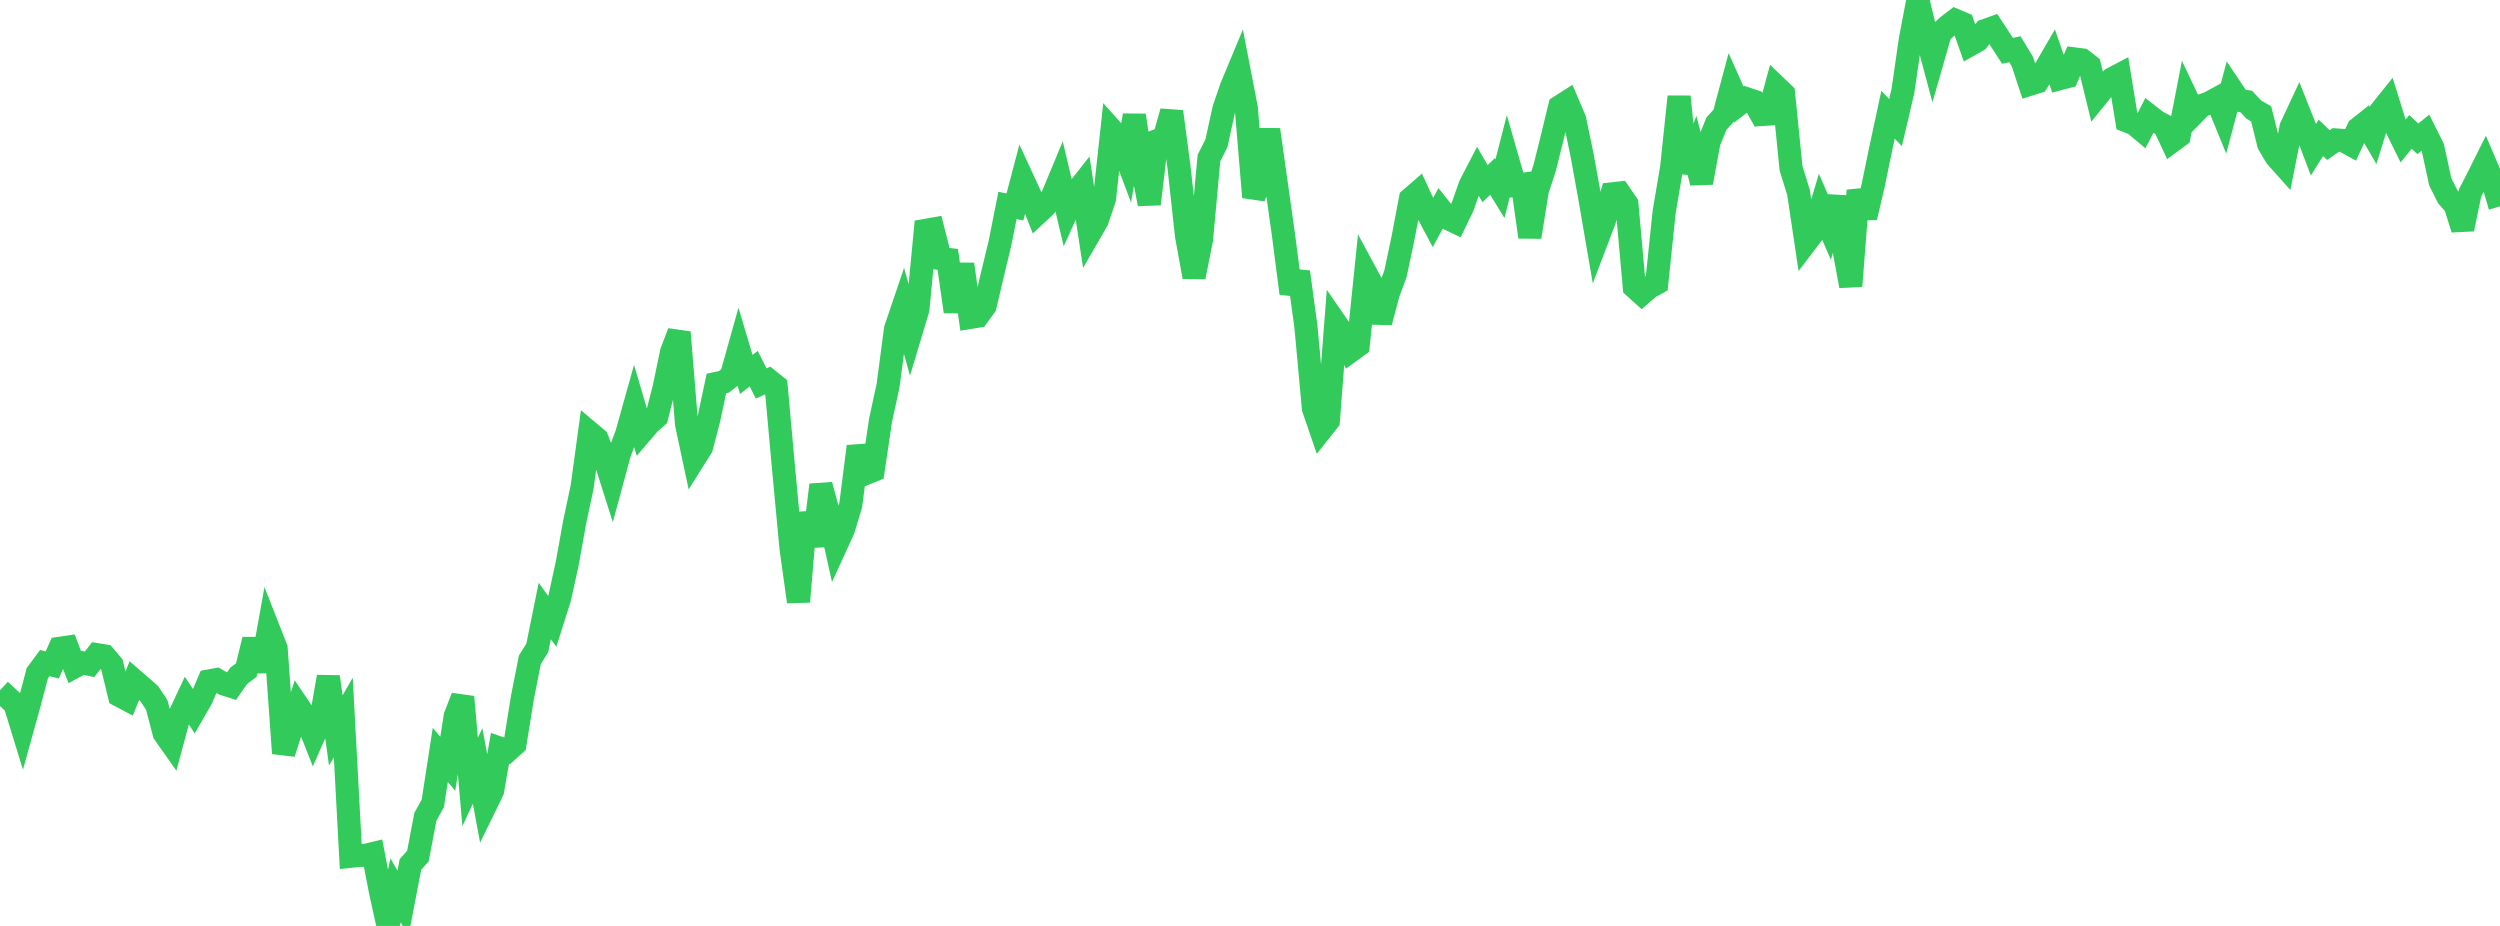 <?xml version="1.0" standalone="no"?>
<!DOCTYPE svg PUBLIC "-//W3C//DTD SVG 1.1//EN" "http://www.w3.org/Graphics/SVG/1.1/DTD/svg11.dtd">

<svg width="135" height="50" viewBox="0 0 135 50" preserveAspectRatio="none" 
  xmlns="http://www.w3.org/2000/svg"
  xmlns:xlink="http://www.w3.org/1999/xlink">


<polyline points="0.0, 37.275 0.403, 37.648 0.806, 38.025 1.209, 39.337 1.612, 37.884 2.015, 36.351 2.418, 35.806 2.821, 35.907 3.224, 35.009 3.627, 34.95 4.03, 36.006 4.433, 35.79 4.836, 35.872 5.239, 35.354 5.642, 35.42 6.045, 35.895 6.448, 37.553 6.851, 37.767 7.254, 36.755 7.657, 37.105 8.06, 37.457 8.463, 38.063 8.866, 39.598 9.269, 40.169 9.672, 38.672 10.075, 37.813 10.478, 38.419 10.881, 37.719 11.284, 36.774 11.687, 36.7 12.09, 36.933 12.493, 37.061 12.896, 36.486 13.299, 36.189 13.701, 34.538 14.104, 36.238 14.507, 33.985 14.91, 35.008 15.313, 40.678 15.716, 39.421 16.119, 38.153 16.522, 38.749 16.925, 39.766 17.328, 38.856 17.731, 36.547 18.134, 39.444 18.537, 38.741 18.94, 46.235 19.343, 46.191 19.746, 46.19 20.149, 46.092 20.552, 48.17 20.955, 50.0 21.358, 48.078 21.761, 48.777 22.164, 46.679 22.567, 46.229 22.97, 44.108 23.373, 43.377 23.776, 40.763 24.179, 41.246 24.582, 38.676 24.985, 37.636 25.388, 42.228 25.791, 41.359 26.194, 43.531 26.597, 42.707 27.0, 40.409 27.403, 40.55 27.806, 40.185 28.209, 37.678 28.612, 35.632 29.015, 34.981 29.418, 32.994 29.821, 33.553 30.224, 32.283 30.627, 30.443 31.03, 28.206 31.433, 26.309 31.836, 23.359 32.239, 23.697 32.642, 24.712 33.045, 25.982 33.448, 24.494 33.851, 23.407 34.254, 21.966 34.657, 23.335 35.06, 22.863 35.463, 22.506 35.866, 20.923 36.269, 18.995 36.672, 17.945 37.075, 22.904 37.478, 24.792 37.881, 24.15 38.284, 22.599 38.687, 20.707 39.09, 20.621 39.493, 20.305 39.896, 18.866 40.299, 20.22 40.701, 19.907 41.104, 20.708 41.507, 20.526 41.91, 20.85 42.313, 25.298 42.716, 29.604 43.119, 32.492 43.522, 27.698 43.925, 29.478 44.328, 26.187 44.731, 27.67 45.134, 29.482 45.537, 28.604 45.94, 27.269 46.343, 24.106 46.746, 25.569 47.149, 25.404 47.552, 22.68 47.955, 20.832 48.358, 17.774 48.761, 16.585 49.164, 18.037 49.567, 16.695 49.97, 12.444 50.373, 12.373 50.776, 13.957 51.179, 14.008 51.582, 16.829 51.985, 14.269 52.388, 17.14 52.791, 17.074 53.194, 16.52 53.597, 14.799 54.0, 13.127 54.403, 11.094 54.806, 11.176 55.209, 9.645 55.612, 10.515 56.015, 11.527 56.418, 11.152 56.821, 10.625 57.224, 9.656 57.627, 11.369 58.03, 10.476 58.433, 9.966 58.836, 12.613 59.239, 11.915 59.642, 10.732 60.045, 7.034 60.448, 7.486 60.851, 8.559 61.254, 6.229 61.657, 8.937 62.06, 11.016 62.463, 7.605 62.866, 7.456 63.269, 6.026 63.672, 9.074 64.075, 12.743 64.478, 14.954 64.881, 12.936 65.284, 8.535 65.687, 7.737 66.09, 5.898 66.493, 4.714 66.896, 3.746 67.299, 5.83 67.701, 10.647 68.104, 9.616 68.507, 7.003 68.91, 9.859 69.313, 12.721 69.716, 15.843 70.119, 14.687 70.522, 17.655 70.925, 22.047 71.328, 23.224 71.731, 22.716 72.134, 17.456 72.537, 18.04 72.94, 18.95 73.343, 18.659 73.746, 14.737 74.149, 15.484 74.552, 17.403 74.955, 15.874 75.358, 14.771 75.761, 12.866 76.164, 10.741 76.567, 10.391 76.97, 11.268 77.373, 12.024 77.776, 11.283 78.179, 11.789 78.582, 11.983 78.985, 11.149 79.388, 10.002 79.791, 9.225 80.194, 9.919 80.597, 9.53 81.0, 10.187 81.403, 8.605 81.806, 10.006 82.209, 9.954 82.612, 12.798 83.015, 10.285 83.418, 9.045 83.821, 7.422 84.224, 5.762 84.627, 5.503 85.03, 6.45 85.433, 8.379 85.836, 10.605 86.239, 12.947 86.642, 11.889 87.045, 10.47 87.448, 10.425 87.851, 11.009 88.254, 15.5 88.657, 15.863 89.06, 15.513 89.463, 15.295 89.866, 11.433 90.269, 9.054 90.672, 5.22 91.075, 9.296 91.478, 8.281 91.881, 9.865 92.284, 7.675 92.687, 6.679 93.09, 6.237 93.493, 4.733 93.896, 5.637 94.299, 5.33 94.701, 5.464 95.104, 6.185 95.507, 6.157 95.91, 4.677 96.313, 5.064 96.716, 9.09 97.119, 10.384 97.522, 13.08 97.925, 12.552 98.328, 11.205 98.731, 12.139 99.134, 10.637 99.537, 13.27 99.94, 15.445 100.343, 10.286 100.746, 11.742 101.149, 10.019 101.552, 8.066 101.955, 6.195 102.358, 6.621 102.761, 4.901 103.164, 2.107 103.567, 0.0 103.97, 1.679 104.373, 3.186 104.776, 1.78 105.179, 1.406 105.582, 1.098 105.985, 1.268 106.388, 2.412 106.791, 2.184 107.194, 1.65 107.597, 1.506 108.0, 2.12 108.403, 2.744 108.806, 2.66 109.209, 3.329 109.612, 4.548 110.015, 4.423 110.418, 3.775 110.821, 3.081 111.224, 4.247 111.627, 4.141 112.03, 3.185 112.433, 3.236 112.836, 3.55 113.239, 5.2 113.642, 4.703 114.045, 4.257 114.448, 4.045 114.851, 6.531 115.254, 6.69 115.657, 7.028 116.06, 6.248 116.463, 6.563 116.866, 6.776 117.269, 7.638 117.672, 7.34 118.075, 5.268 118.478, 6.118 118.881, 5.707 119.284, 5.566 119.687, 5.346 120.09, 6.333 120.493, 4.811 120.896, 5.412 121.299, 5.483 121.701, 5.915 122.104, 6.15 122.507, 7.779 122.91, 8.46 123.313, 8.911 123.716, 6.876 124.119, 6.011 124.522, 7.026 124.925, 8.083 125.328, 7.445 125.731, 7.833 126.134, 7.557 126.537, 7.586 126.94, 7.807 127.343, 6.945 127.746, 6.625 128.149, 7.315 128.552, 6.01 128.955, 5.508 129.358, 6.804 129.761, 7.621 130.164, 7.124 130.567, 7.496 130.97, 7.166 131.373, 7.97 131.776, 9.823 132.179, 10.624 132.582, 11.079 132.985, 12.37 133.388, 10.406 133.791, 9.629 134.194, 8.818 134.597, 9.761 135.0, 11.146" fill="none" stroke="#32ca5b" stroke-width="1.25"/>

</svg>